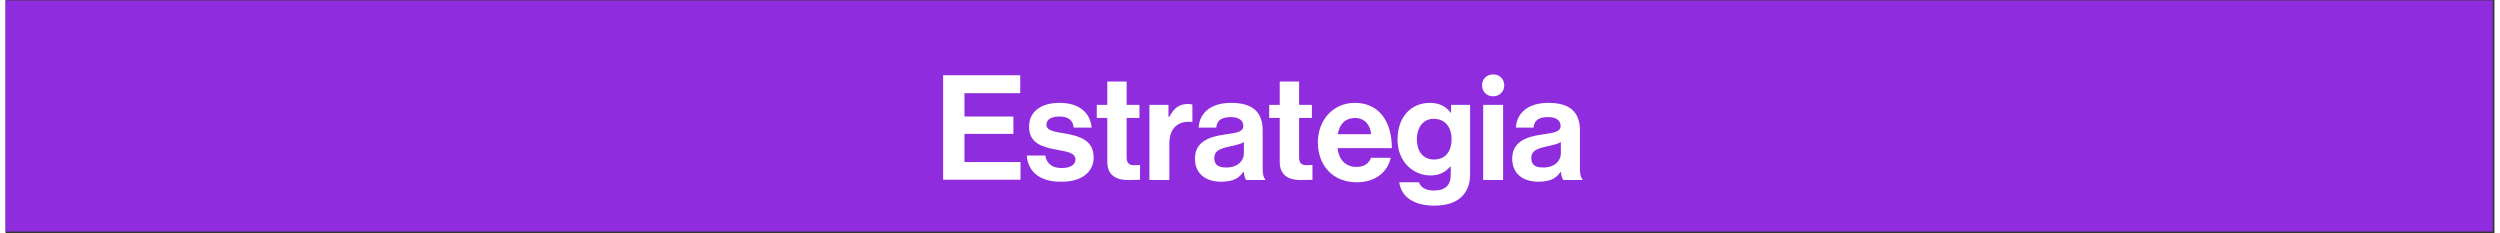 <?xml version="1.0" encoding="UTF-8"?>
<svg xmlns="http://www.w3.org/2000/svg" xmlns:xlink="http://www.w3.org/1999/xlink" width="900px" height="84px" viewBox="0 0 896 84" version="1.1">
<rect x="0" y="0" width="896" height="84" fill="#333333" stroke="none"/>
<g id="surface1">
<path style=" stroke:none;fill-rule:nonzero;fill:rgb(56.078%,17.647%,87.059%);fill-opacity:1;" d="M 0 0.141 L 895.387 0.141 L 895.387 83.348 L 0 83.348 Z M 0 0.141 "/>
<path style=" stroke:none;fill-rule:nonzero;fill:rgb(100%,100%,100%);fill-opacity:1;" d="M 337.625 27.09 L 365.285 27.09 L 365.285 33.547 L 345.207 33.547 L 345.207 41.949 L 362.824 41.949 L 362.824 48.199 L 345.207 48.199 L 345.207 58.344 L 365.387 58.344 L 365.387 64.699 L 337.523 64.699 L 337.523 27.09 Z M 337.625 27.09 "/>
<path style=" stroke:none;fill-rule:nonzero;fill:rgb(100%,100%,100%);fill-opacity:1;" d="M 367.641 55.988 L 374.297 55.988 C 374.809 59.062 376.961 60.496 380.238 60.496 C 383.414 60.496 385.156 59.266 385.156 57.422 C 385.156 54.859 381.777 54.555 378.09 53.836 C 373.273 52.914 368.461 51.582 368.461 45.637 C 368.461 39.797 373.273 37.031 379.418 37.031 C 386.488 37.031 390.484 40.516 390.996 45.945 L 384.543 45.945 C 384.234 43.074 382.391 41.949 379.316 41.949 C 376.551 41.949 374.707 42.973 374.707 44.922 C 374.707 47.277 378.293 47.48 382.184 48.199 C 386.691 49.121 391.711 50.453 391.711 56.703 C 391.711 62.137 387.102 65.414 380.34 65.414 C 372.453 65.621 368.051 61.828 367.641 55.988 Z M 367.641 55.988 "/>
<path style=" stroke:none;fill-rule:nonzero;fill:rgb(100%,100%,100%);fill-opacity:1;" d="M 392.84 37.746 L 396.629 37.746 L 396.629 29.344 L 403.594 29.344 L 403.594 37.746 L 408.203 37.746 L 408.203 42.461 L 403.594 42.461 L 403.594 56.809 C 403.594 58.855 404.723 59.473 406.258 59.473 C 407.18 59.473 408.41 59.371 408.41 59.371 L 408.41 64.699 C 408.41 64.699 406.77 64.801 403.902 64.801 C 400.418 64.801 396.629 63.469 396.629 58.344 L 396.629 42.461 L 392.84 42.461 Z M 392.84 37.746 "/>
<path style=" stroke:none;fill-rule:nonzero;fill:rgb(100%,100%,100%);fill-opacity:1;" d="M 418.754 42.051 L 418.961 42.051 C 420.598 38.977 422.441 37.441 425.617 37.441 C 426.438 37.441 426.848 37.543 427.258 37.645 L 427.258 43.895 L 427.051 43.895 C 422.34 43.383 418.961 45.945 418.961 51.582 L 418.961 64.801 L 411.789 64.801 L 411.789 37.746 L 418.652 37.746 L 418.652 42.051 Z M 418.754 42.051 "/>
<path style=" stroke:none;fill-rule:nonzero;fill:rgb(100%,100%,100%);fill-opacity:1;" d="M 445.695 61.828 L 445.594 61.828 C 444.262 63.879 442.316 65.414 437.602 65.414 C 432.07 65.414 428.18 62.547 428.18 57.113 C 428.18 51.172 432.992 49.223 439.035 48.406 C 443.543 47.789 445.594 47.379 445.594 45.332 C 445.594 43.383 444.055 42.152 441.086 42.152 C 437.707 42.152 436.066 43.383 435.863 45.945 L 429.512 45.945 C 429.715 41.23 433.301 37.031 441.188 37.031 C 449.281 37.031 452.559 40.617 452.559 46.969 L 452.559 60.703 C 452.559 62.75 452.867 63.98 453.48 64.492 L 453.48 64.801 L 446.617 64.801 C 446.207 64.289 445.898 62.957 445.695 61.828 Z M 445.797 55.27 L 445.797 51.172 C 444.57 51.891 442.621 52.297 440.777 52.707 C 436.988 53.527 435.145 54.348 435.145 56.91 C 435.145 59.473 436.785 60.293 439.344 60.293 C 443.543 60.395 445.797 57.832 445.797 55.27 Z M 445.797 55.27 "/>
<path style=" stroke:none;fill-rule:nonzero;fill:rgb(100%,100%,100%);fill-opacity:1;" d="M 454.914 37.746 L 458.703 37.746 L 458.703 29.344 L 465.672 29.344 L 465.672 37.746 L 470.281 37.746 L 470.281 42.461 L 465.672 42.461 L 465.672 56.809 C 465.672 58.855 466.797 59.473 468.332 59.473 C 469.254 59.473 470.484 59.371 470.484 59.371 L 470.484 64.699 C 470.484 64.699 468.844 64.801 465.977 64.801 C 462.496 64.801 458.703 63.469 458.703 58.344 L 458.703 42.461 L 454.914 42.461 Z M 454.914 37.746 "/>
<path style=" stroke:none;fill-rule:nonzero;fill:rgb(100%,100%,100%);fill-opacity:1;" d="M 472.43 51.273 C 472.43 43.281 477.859 37.031 485.746 37.031 C 494.453 37.031 499.062 43.691 499.062 53.324 L 479.5 53.324 C 480.012 57.523 482.367 60.086 486.363 60.086 C 489.129 60.086 490.766 58.855 491.586 56.809 L 498.652 56.809 C 497.629 61.625 493.43 65.621 486.465 65.621 C 477.551 65.621 472.43 59.266 472.43 51.273 Z M 479.602 48.301 L 491.586 48.301 C 491.383 44.922 489.129 42.461 485.852 42.461 C 482.059 42.562 480.215 44.816 479.602 48.301 Z M 479.602 48.301 "/>
<path style=" stroke:none;fill-rule:nonzero;fill:rgb(100%,100%,100%);fill-opacity:1;" d="M 501.727 65.621 L 508.797 65.621 C 509.41 67.262 510.945 68.594 514.223 68.594 C 518.32 68.594 520.27 66.645 520.27 62.957 L 520.27 59.984 L 520.062 59.984 C 518.527 61.727 516.477 63.16 512.996 63.16 C 506.953 63.16 501.113 58.445 501.113 50.25 C 501.113 42.152 505.926 37.031 512.789 37.031 C 516.172 37.031 518.629 38.363 520.27 40.617 L 520.371 40.617 L 520.371 37.746 L 527.234 37.746 L 527.234 62.75 C 527.234 66.543 526.004 69.105 524.059 70.949 C 521.805 73.102 518.32 74.023 514.328 74.023 C 506.953 74.023 502.445 70.848 501.727 65.621 Z M 520.574 50.043 C 520.574 46.047 518.426 42.77 514.121 42.77 C 510.535 42.77 508.078 45.637 508.078 50.148 C 508.078 54.758 510.535 57.422 514.223 57.422 C 518.73 57.422 520.574 54.039 520.574 50.043 Z M 520.574 50.043 "/>
<path style=" stroke:none;fill-rule:nonzero;fill:rgb(100%,100%,100%);fill-opacity:1;" d="M 535.531 26.781 C 537.785 26.781 539.527 28.422 539.527 30.676 C 539.527 33.035 537.785 34.672 535.531 34.672 C 533.277 34.672 531.535 33.035 531.535 30.676 C 531.535 28.422 533.277 26.781 535.531 26.781 Z M 531.945 37.746 L 539.117 37.746 L 539.117 64.801 L 531.945 64.801 Z M 531.945 37.746 "/>
<path style=" stroke:none;fill-rule:nonzero;fill:rgb(100%,100%,100%);fill-opacity:1;" d="M 559.91 61.828 L 559.809 61.828 C 558.477 63.879 556.531 65.414 551.816 65.414 C 546.285 65.414 542.395 62.547 542.395 57.113 C 542.395 51.172 547.207 49.223 553.254 48.406 C 557.758 47.789 559.809 47.379 559.809 45.332 C 559.809 43.383 558.27 42.152 555.301 42.152 C 551.922 42.152 550.281 43.383 550.078 45.945 L 543.727 45.945 C 543.93 41.23 547.516 37.031 555.402 37.031 C 563.496 37.031 566.773 40.617 566.773 46.969 L 566.773 60.703 C 566.773 62.75 567.082 63.98 567.695 64.492 L 567.695 64.801 L 560.832 64.801 C 560.32 64.289 560.012 62.957 559.91 61.828 Z M 559.91 55.27 L 559.91 51.172 C 558.68 51.891 556.734 52.297 554.891 52.707 C 551.102 53.527 549.258 54.348 549.258 56.91 C 549.258 59.473 550.895 60.293 553.457 60.293 C 557.656 60.395 559.91 57.832 559.91 55.27 Z M 559.91 55.27 "/>
</g>
</svg>
